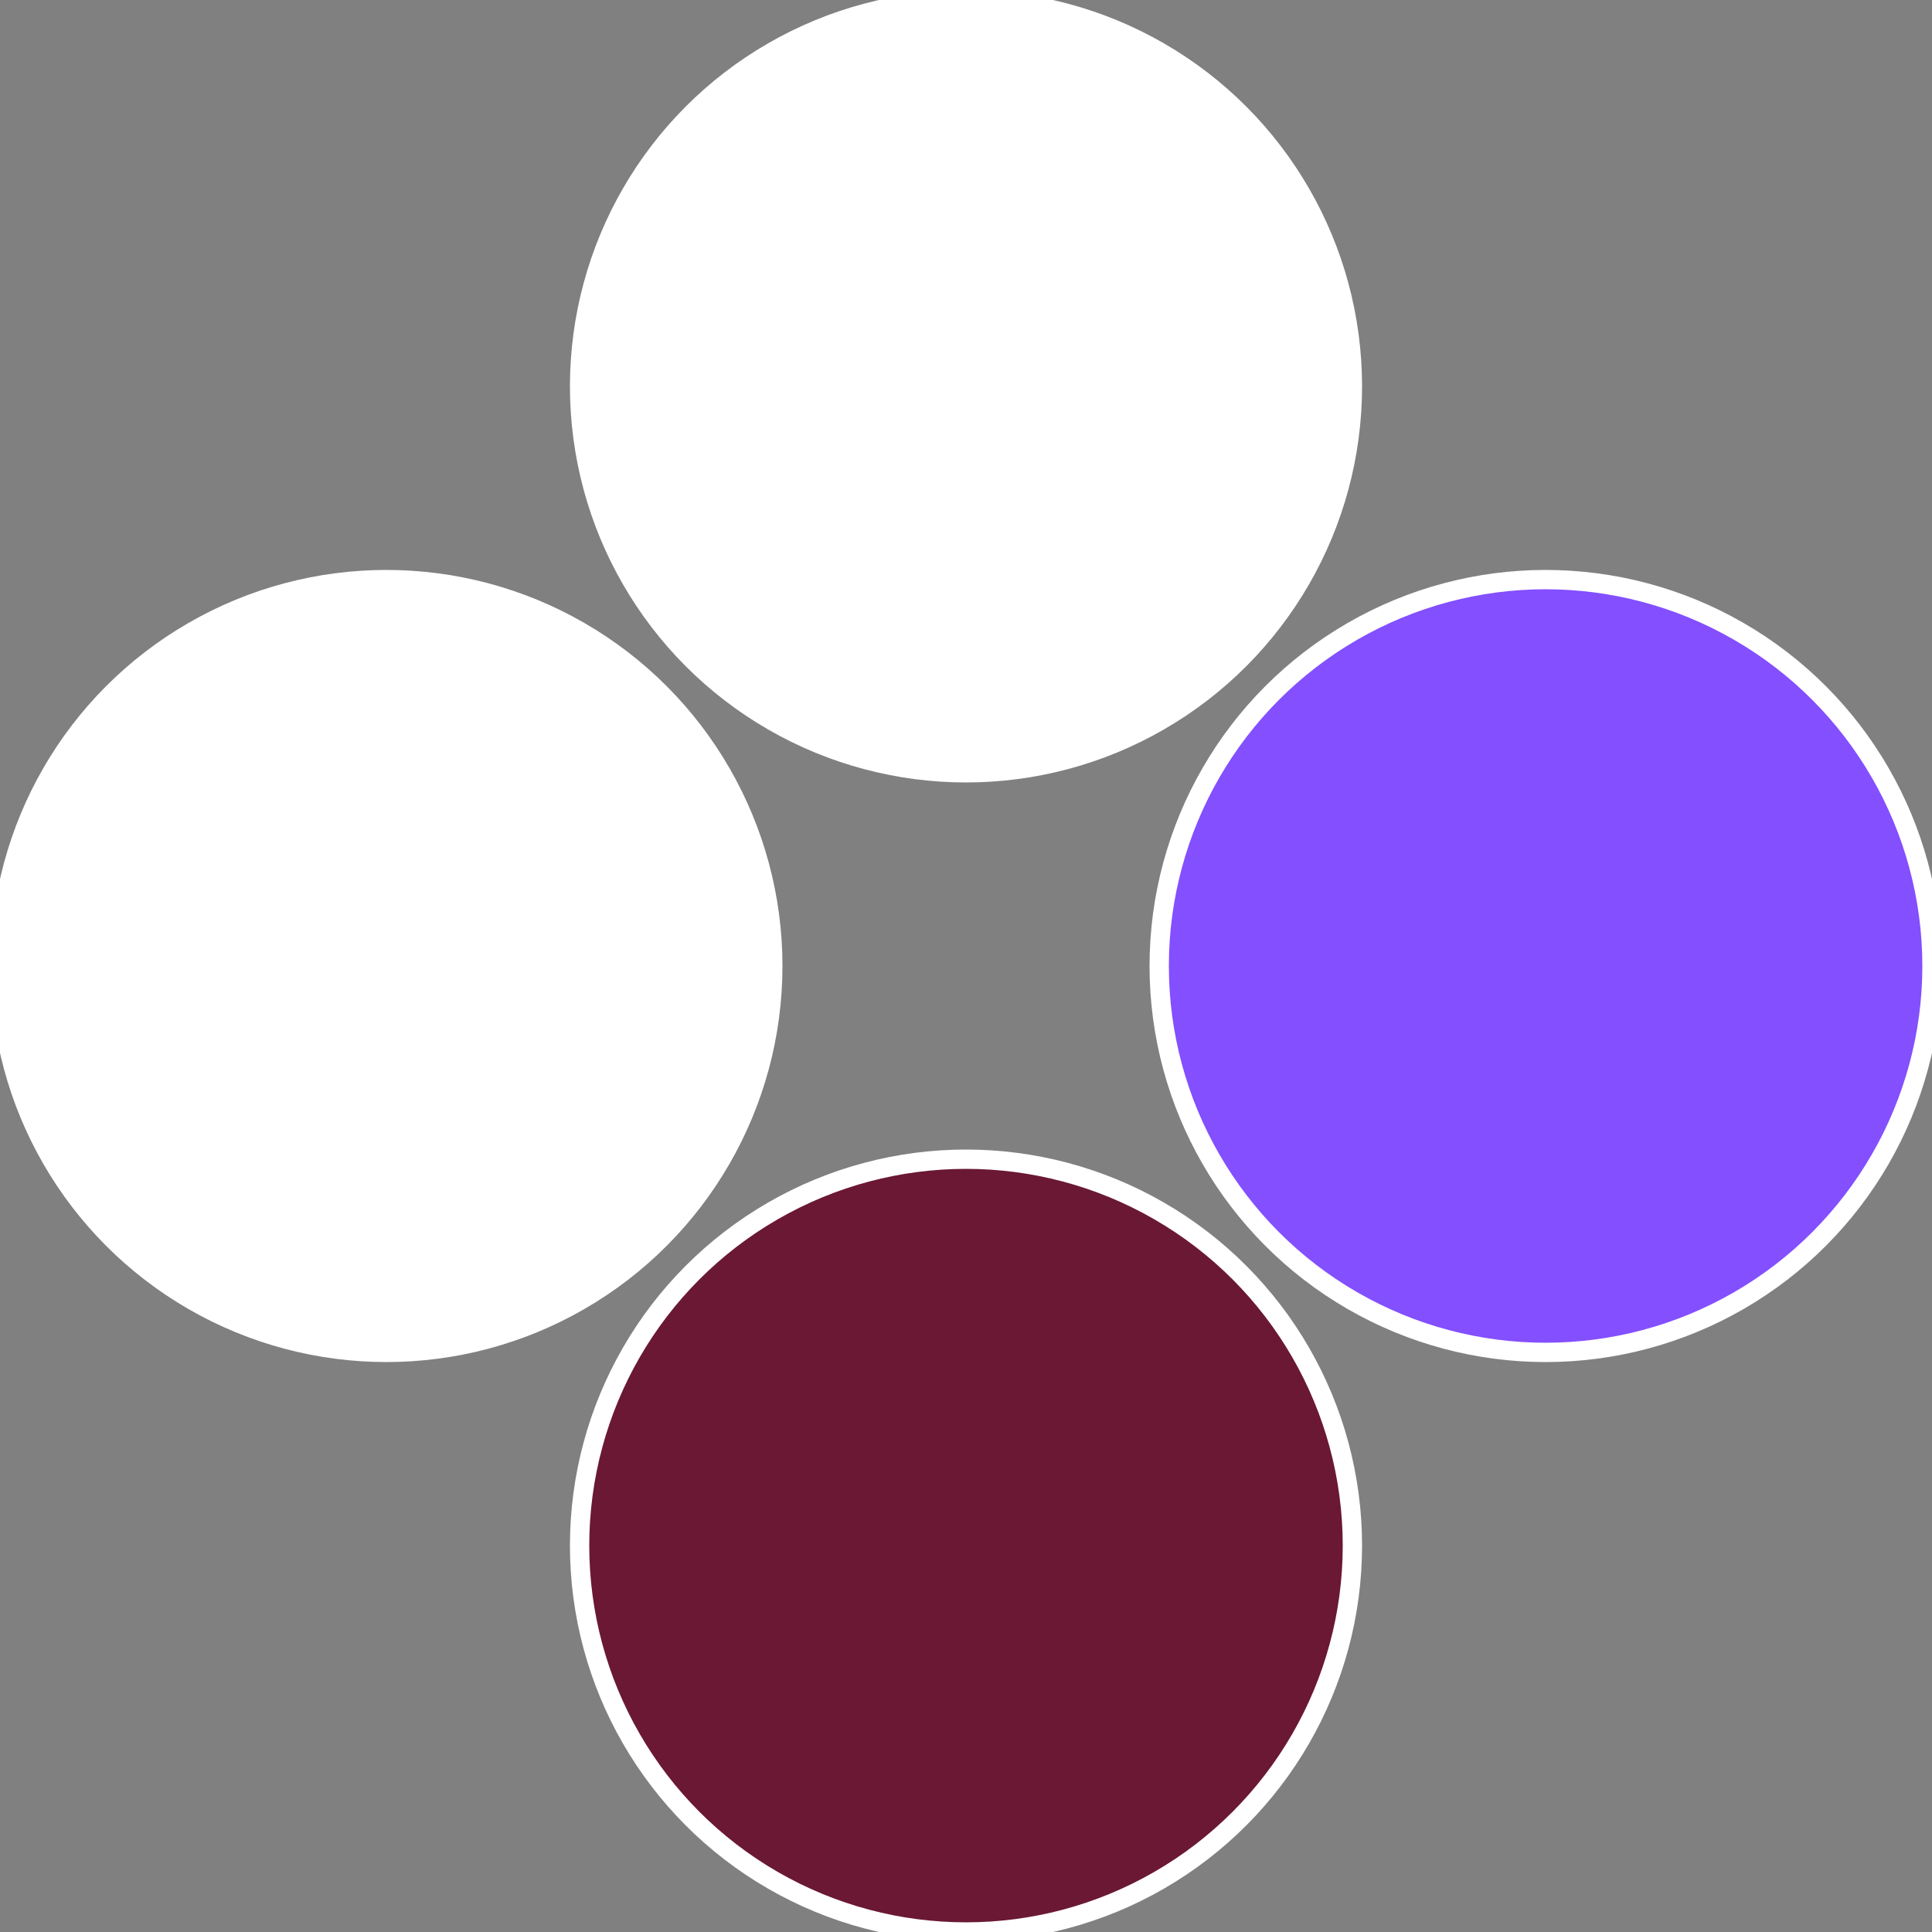 <?xml version="1.0" standalone="no"?>
<svg width="500" height="500" viewBox="-1 -1 2 2" xmlns="http://www.w3.org/2000/svg">
 
                <rect x="-1" y="-1" width="2" height="2" fill="#808080" stroke="none"/>
 
                <circle cx="0.6" cy="0" r="0.4" fill="#834fffffffffffff875fffffffffffffe7f" stroke="#fff" stroke-width="1%" />
             
                <circle cx="3.6739403974421E-17" cy="0.6" r="0.4" fill="#6a1834fffffffffffff875" stroke="#fff" stroke-width="1%" />
             
                <circle cx="-0.6" cy="7.3478807948841E-17" r="0.4" fill="#fffffffffffff8758341e8" stroke="#fff" stroke-width="1%" />
             
                <circle cx="-1.1021821192326E-16" cy="-0.6" r="0.4" fill="#fffffffffffffa08fffffffffffff875834" stroke="#fff" stroke-width="1%" />
            </svg>
